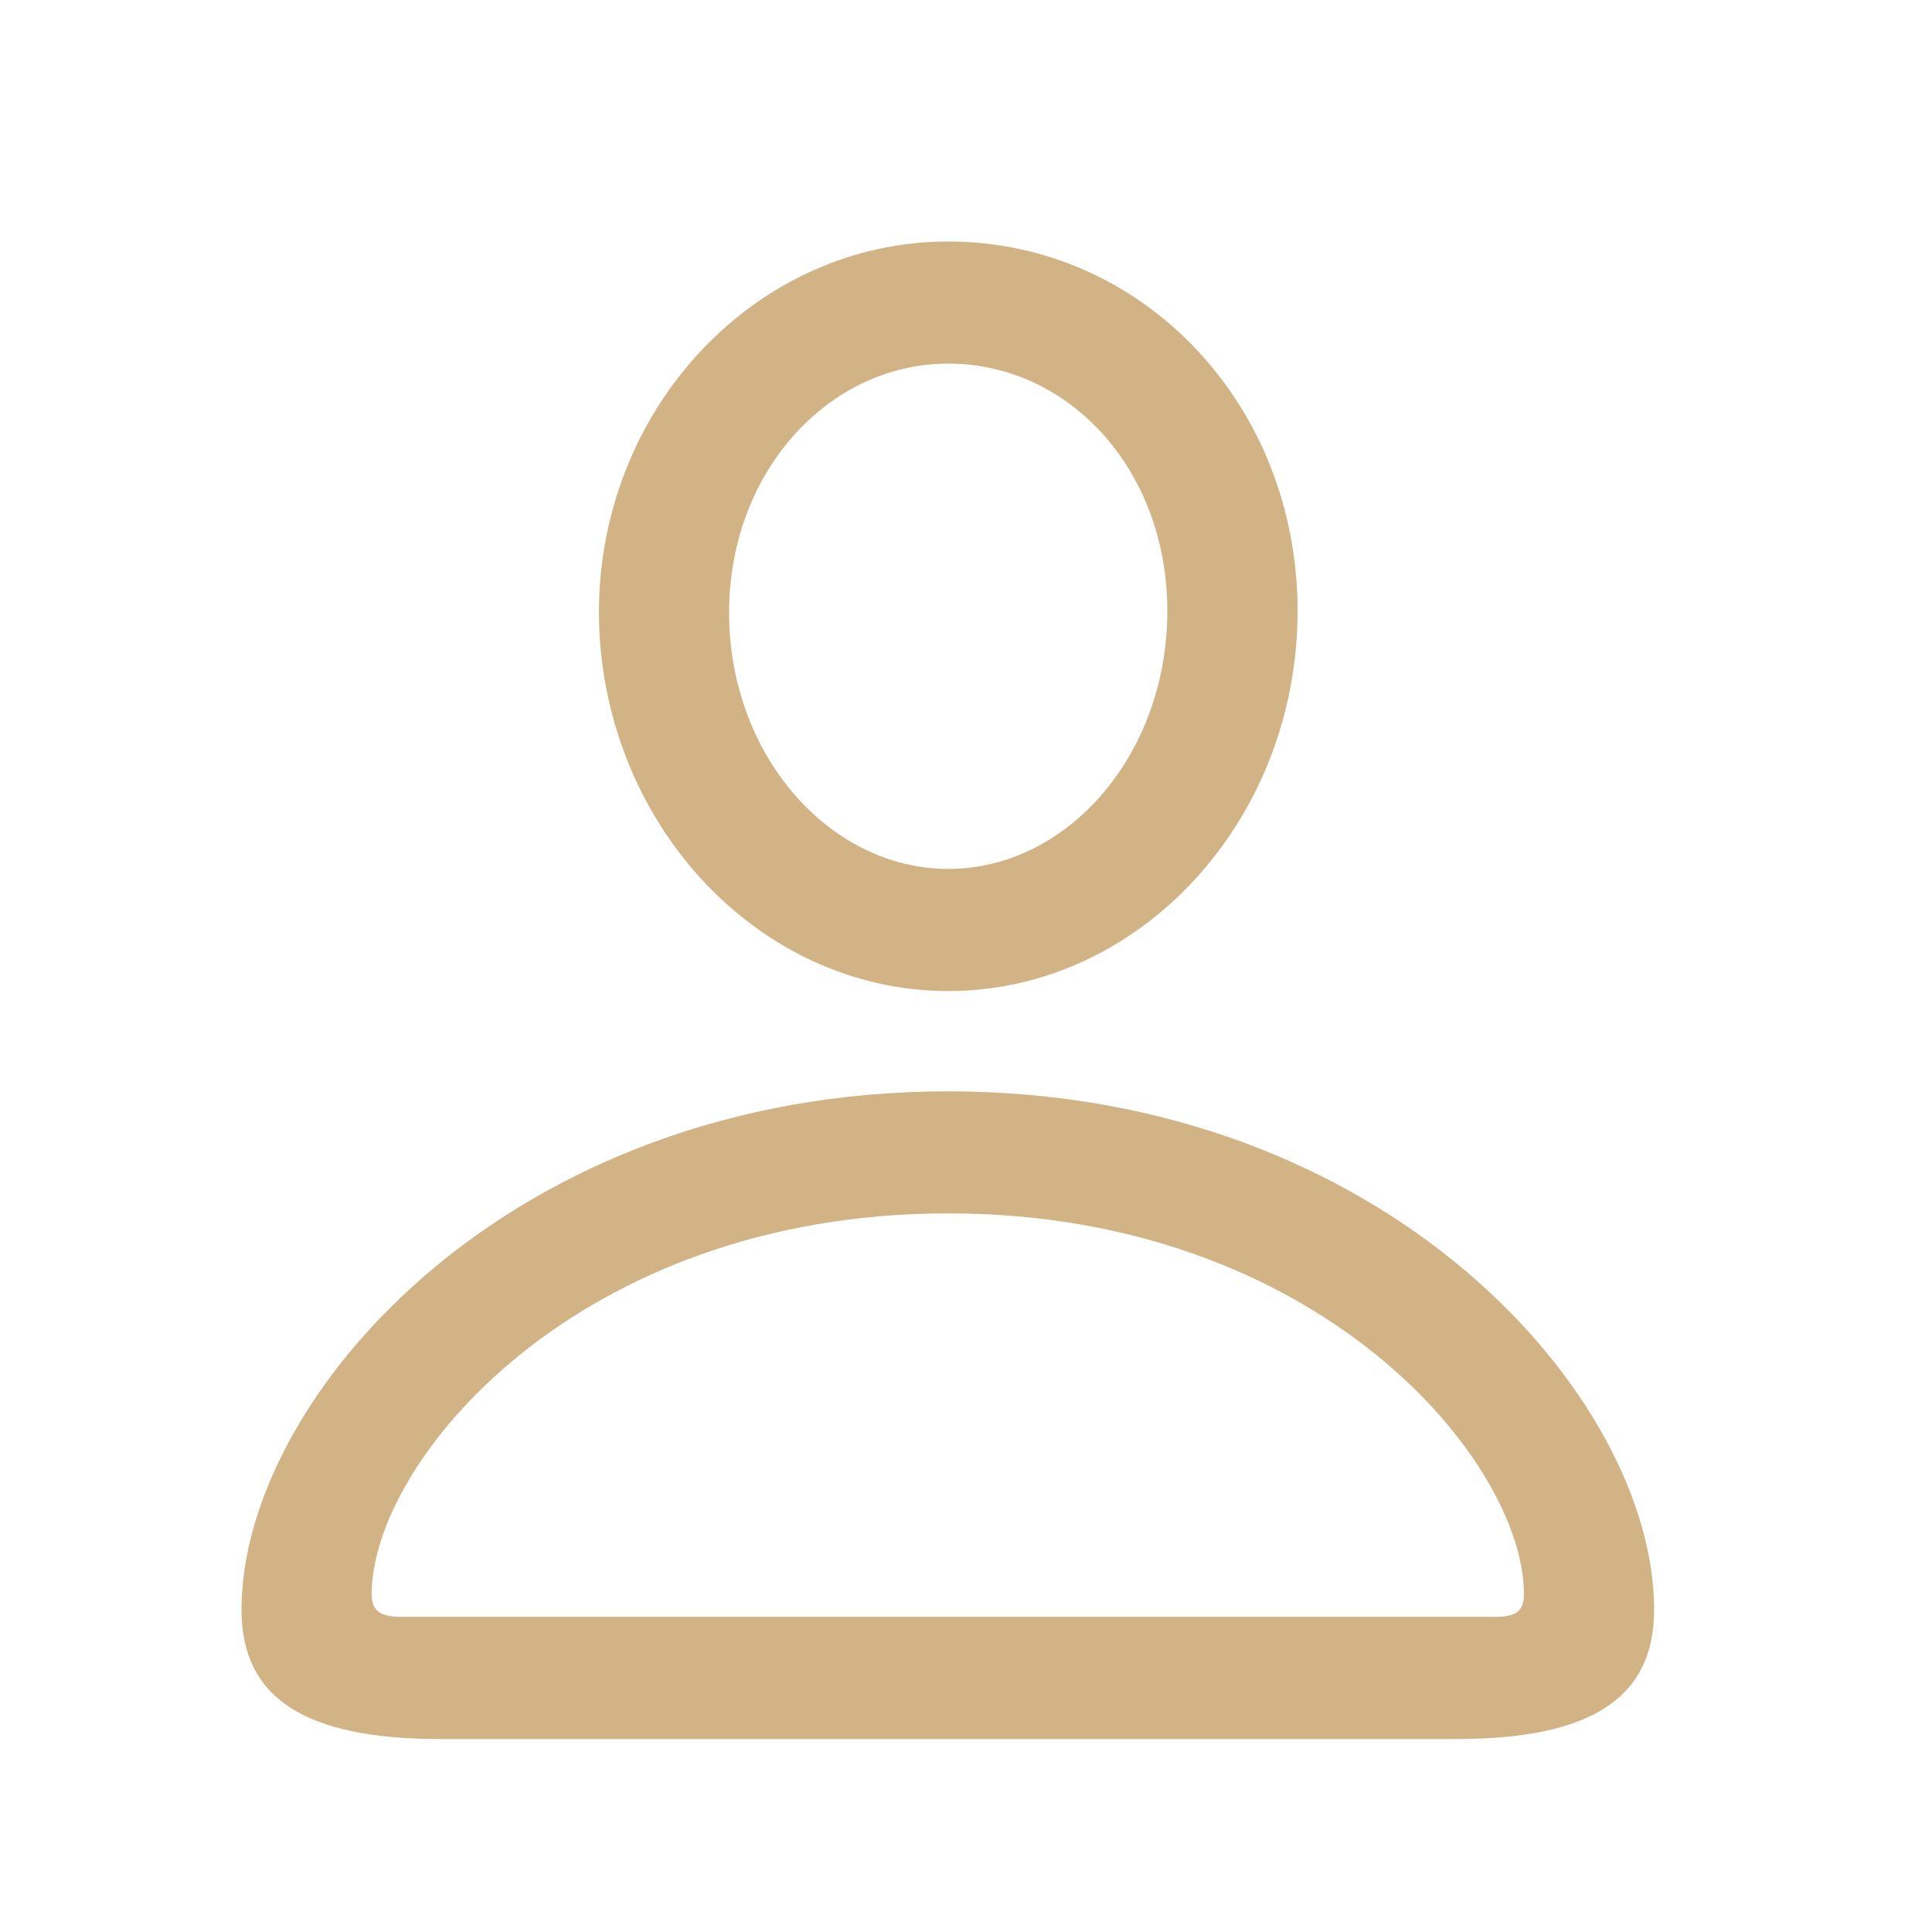 <?xml version="1.0" encoding="UTF-8"?> <svg xmlns="http://www.w3.org/2000/svg" width="24" height="24" viewBox="0 0 24 24" fill="none"><path d="M11.779 12.311C14.17 12.311 16.119 10.182 16.119 7.59C16.119 5.019 14.19 3 11.779 3C9.399 3 7.44 5.059 7.44 7.611C7.45 10.192 9.399 12.311 11.779 12.311ZM11.779 10.794C10.313 10.794 9.057 9.389 9.057 7.61C9.057 5.863 10.293 4.517 11.779 4.517C13.286 4.517 14.501 5.843 14.501 7.59C14.501 9.368 13.266 10.794 11.779 10.794ZM5.471 21.603H18.087C19.755 21.603 20.548 21.1 20.548 19.996C20.548 17.364 17.233 13.557 11.779 13.557C6.325 13.557 3 17.364 3 19.995C3 21.1 3.794 21.603 5.471 21.603ZM4.989 20.085C4.728 20.085 4.617 20.015 4.617 19.804C4.617 18.157 7.169 15.073 11.779 15.073C16.39 15.073 18.931 18.157 18.931 19.804C18.931 20.015 18.831 20.085 18.57 20.085H4.989Z" fill="#D2B385"></path></svg> 